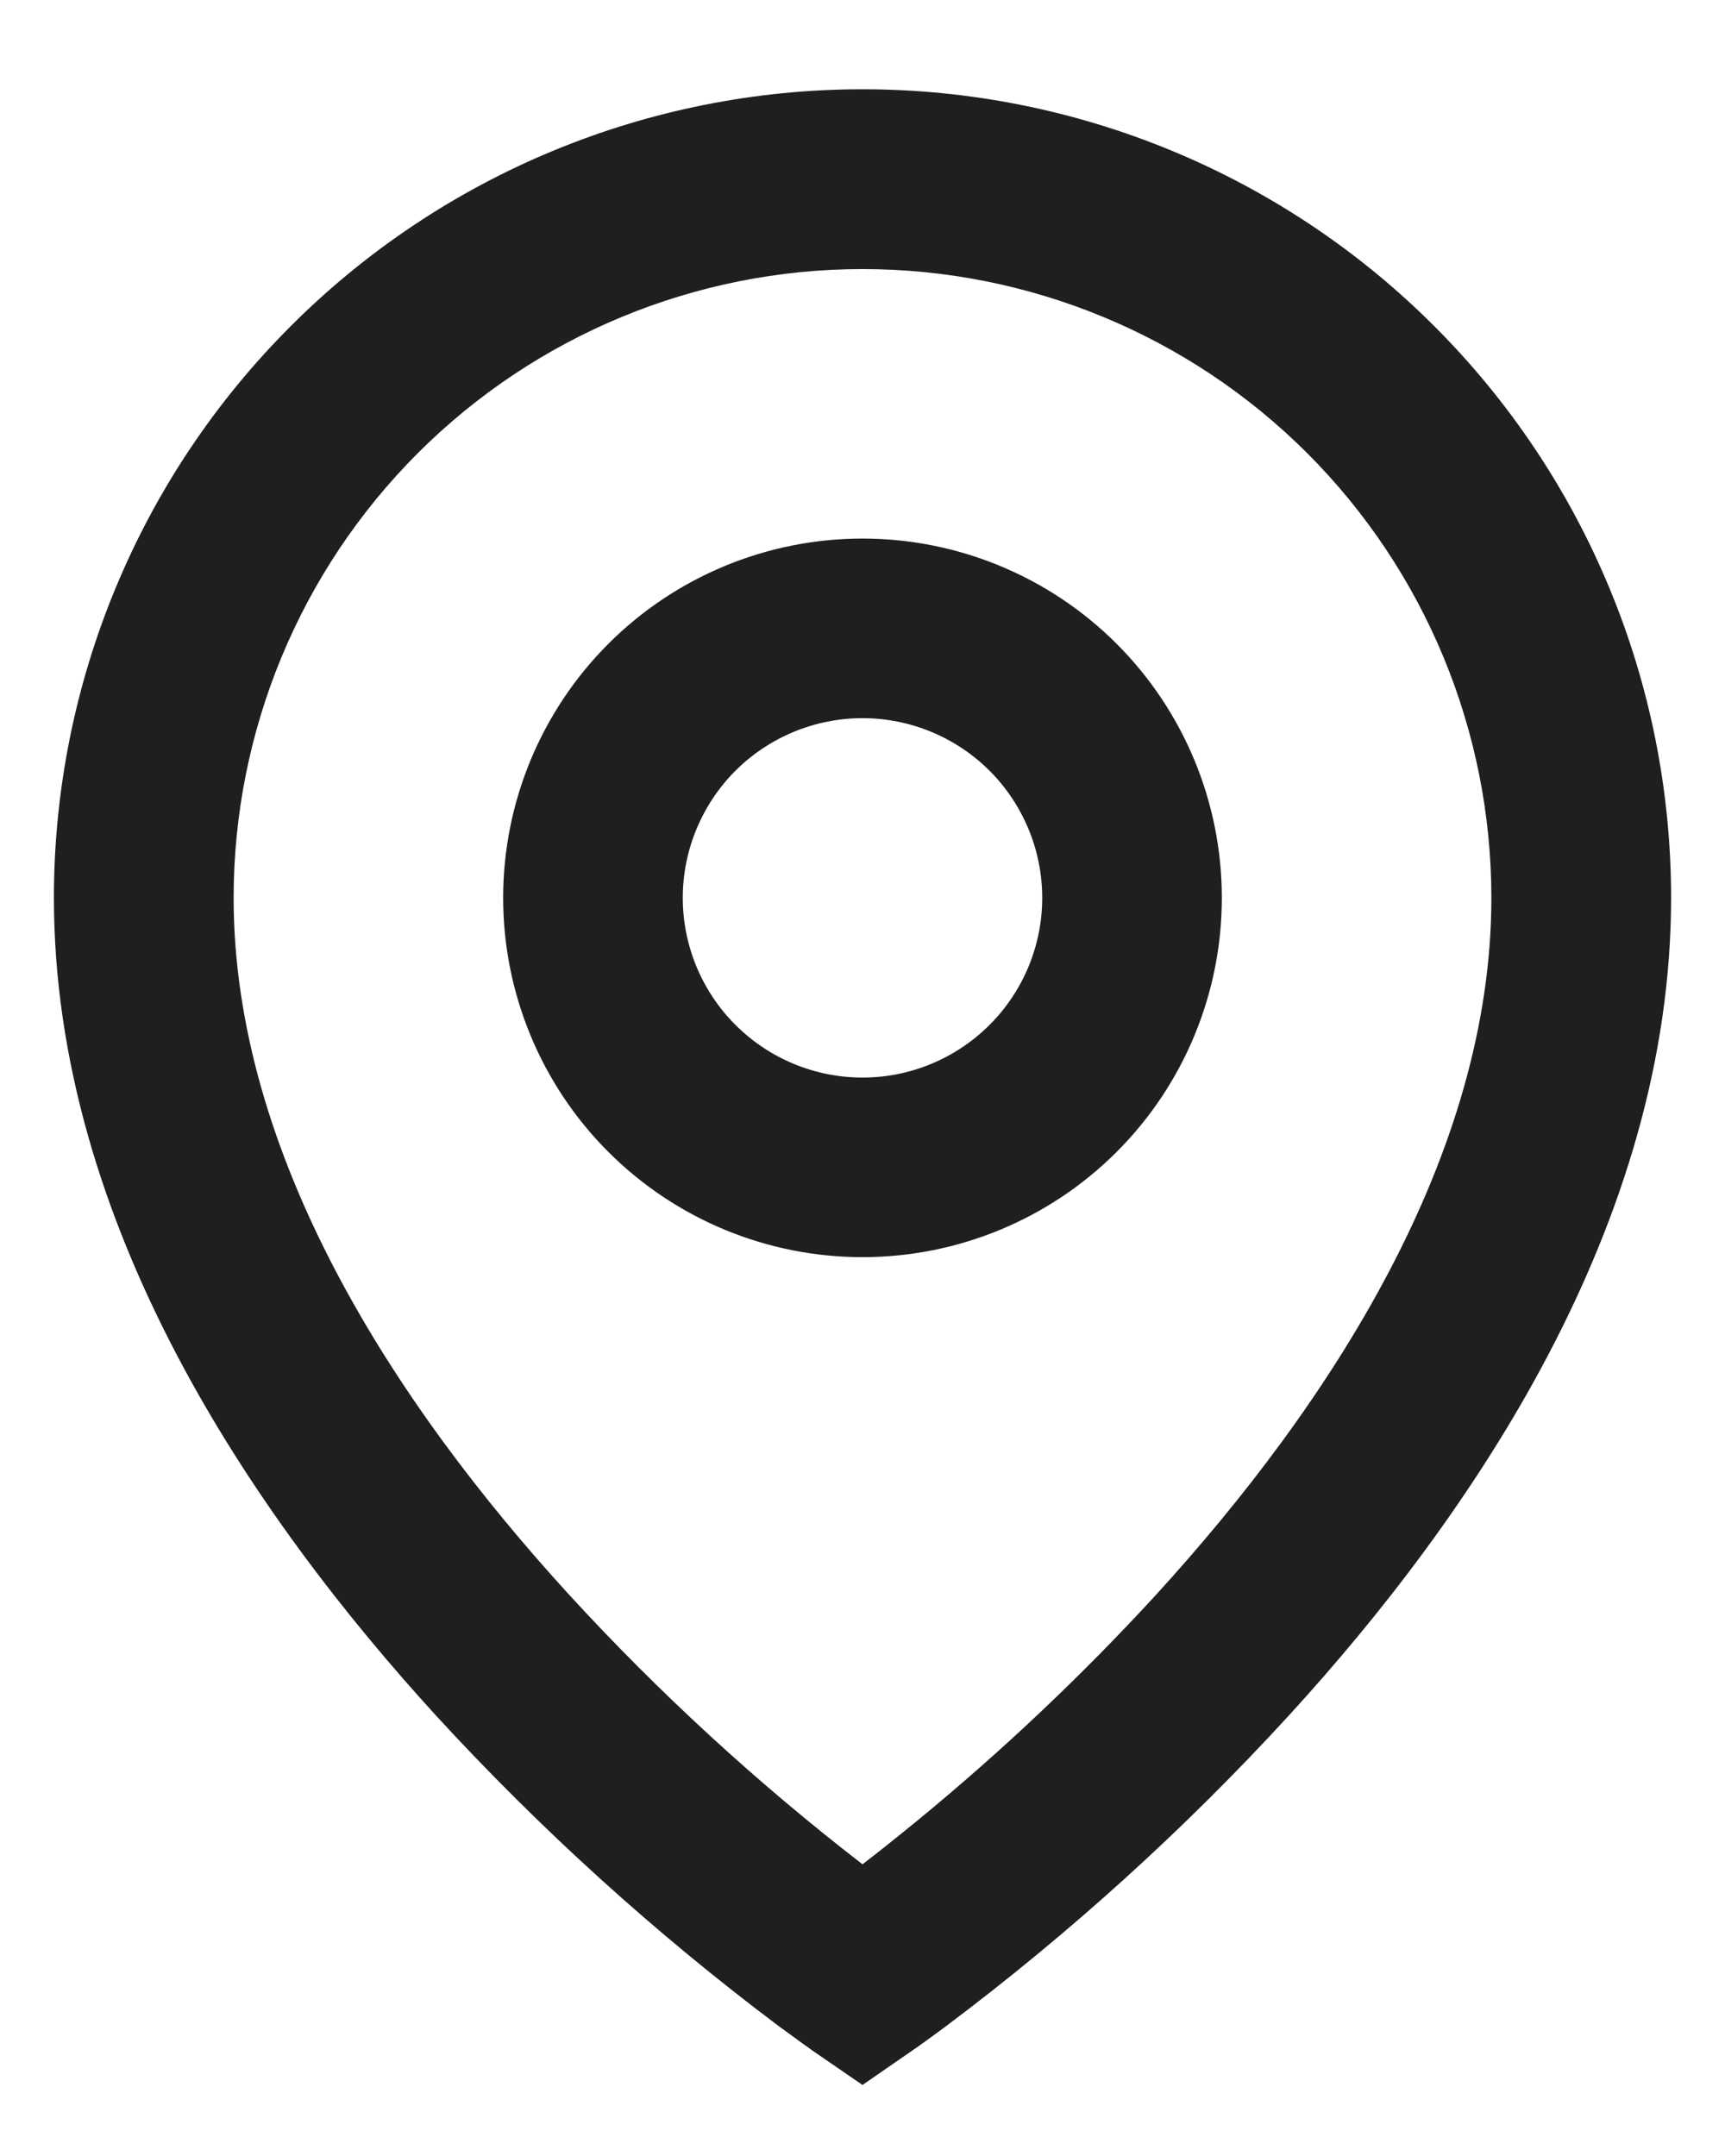 <svg width="16" height="20" viewBox="0 0 16 20" fill="none" xmlns="http://www.w3.org/2000/svg">
<path d="M8 2.496C6.453 2.496 4.969 3.11 3.875 4.204C2.781 5.298 2.167 6.782 2.167 8.329C2.167 10.714 3.652 13.015 5.282 14.797C6.115 15.705 7.025 16.541 8 17.294C8.146 17.182 8.316 17.046 8.512 16.886C9.296 16.242 10.033 15.545 10.718 14.799C12.348 13.015 13.833 10.715 13.833 8.329C13.833 6.782 13.219 5.298 12.125 4.204C11.031 3.11 9.547 2.496 8 2.496ZM8 19.341L7.527 19.016L7.525 19.014L7.52 19.01L7.503 18.998L7.441 18.954L7.216 18.79C6.076 17.933 5.017 16.973 4.052 15.923C2.348 14.058 0.5 11.359 0.5 8.328C0.5 6.339 1.29 4.431 2.697 3.025C4.103 1.618 6.011 0.828 8 0.828C9.989 0.828 11.897 1.618 13.303 3.025C14.71 4.431 15.5 6.339 15.5 8.328C15.5 11.359 13.652 14.059 11.948 15.921C10.984 16.972 9.925 17.931 8.785 18.788C8.69 18.859 8.594 18.929 8.498 18.997L8.48 19.009L8.475 19.013L8.473 19.014L8 19.341ZM8 6.662C7.558 6.662 7.134 6.838 6.821 7.15C6.509 7.463 6.333 7.887 6.333 8.329C6.333 8.771 6.509 9.195 6.821 9.507C7.134 9.82 7.558 9.996 8 9.996C8.442 9.996 8.866 9.82 9.179 9.507C9.491 9.195 9.667 8.771 9.667 8.329C9.667 7.887 9.491 7.463 9.179 7.15C8.866 6.838 8.442 6.662 8 6.662ZM4.667 8.329C4.667 7.445 5.018 6.597 5.643 5.972C6.268 5.347 7.116 4.996 8 4.996C8.884 4.996 9.732 5.347 10.357 5.972C10.982 6.597 11.333 7.445 11.333 8.329C11.333 9.213 10.982 10.061 10.357 10.686C9.732 11.311 8.884 11.662 8 11.662C7.116 11.662 6.268 11.311 5.643 10.686C5.018 10.061 4.667 9.213 4.667 8.329Z" fill="#1F1F1F"/>
</svg>
